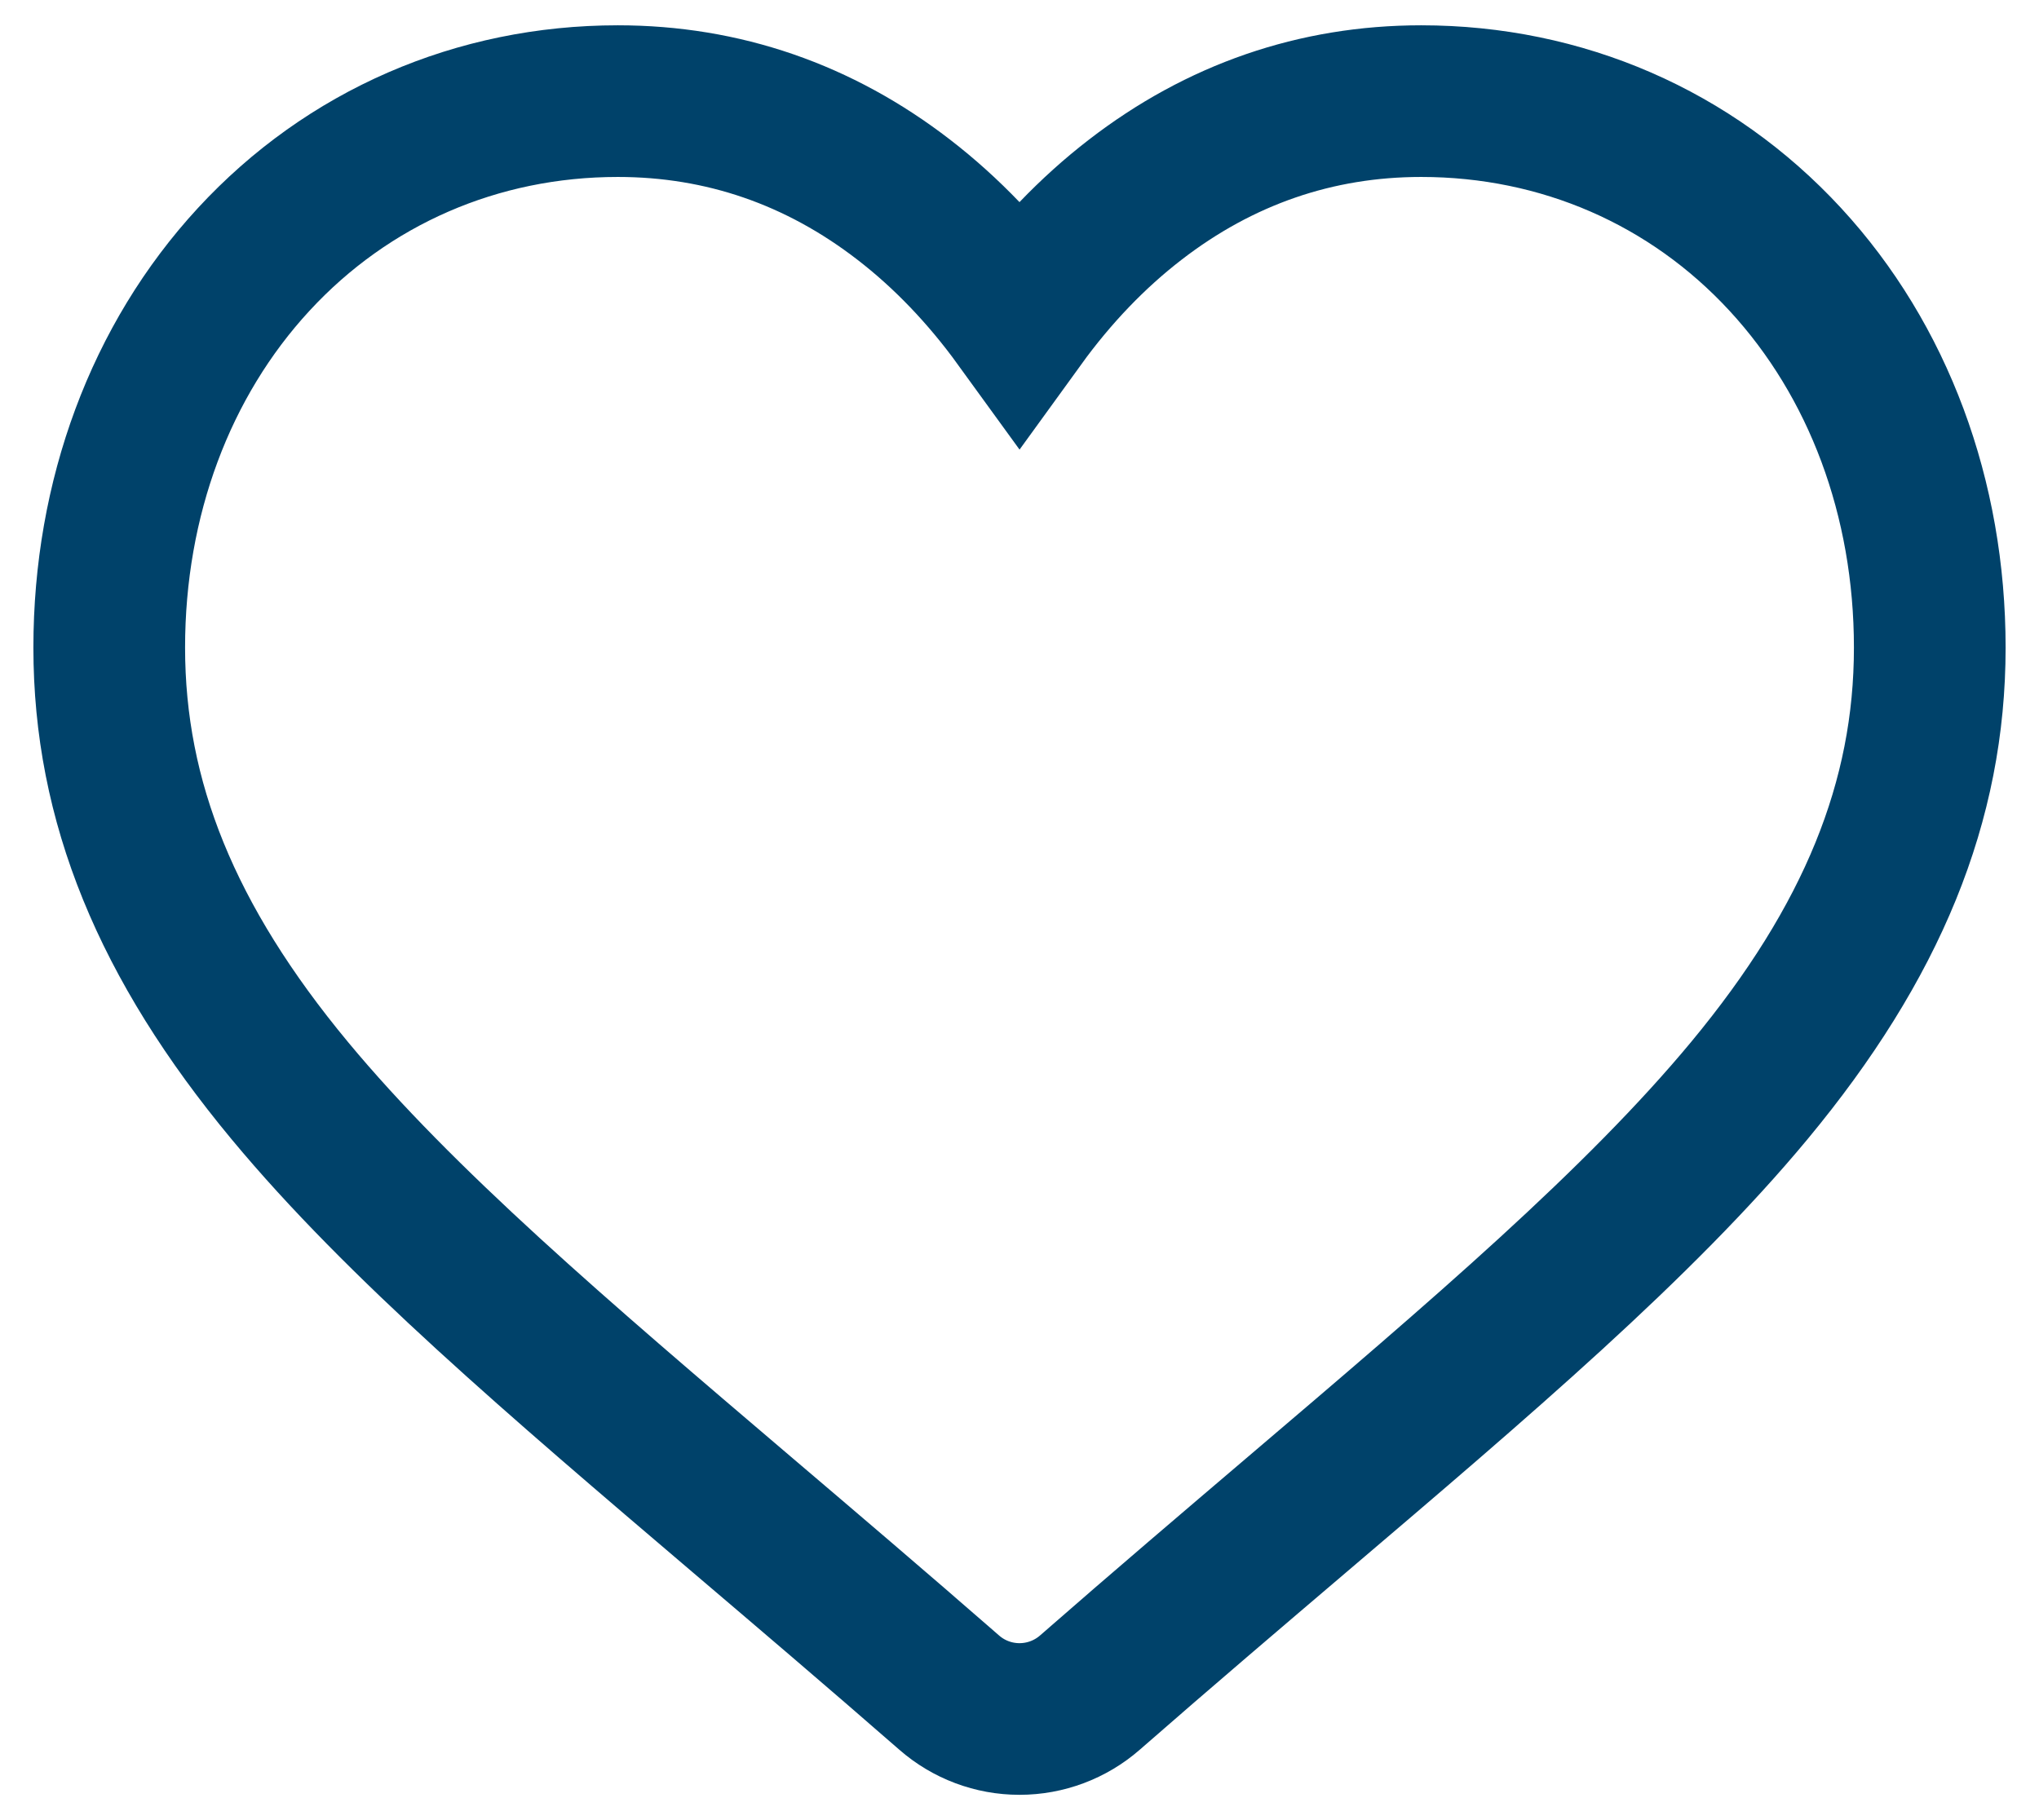 <svg width="28" height="25" viewBox="0 0 28 25" fill="none" xmlns="http://www.w3.org/2000/svg">
<path d="M24.517 3.564C23.223 2.161 21.447 1.389 19.516 1.389C18.073 1.389 16.752 1.845 15.588 2.744C15.001 3.197 14.469 3.752 14 4.4C13.531 3.753 12.999 3.197 12.412 2.744C11.248 1.845 9.927 1.389 8.484 1.389C6.553 1.389 4.777 2.161 3.483 3.564C2.204 4.95 1.5 6.843 1.5 8.895C1.5 11.008 2.288 12.942 3.98 14.981C5.493 16.805 7.668 18.657 10.186 20.802C11.046 21.534 12.021 22.364 13.034 23.248C13.301 23.482 13.644 23.611 14 23.611C14.356 23.611 14.699 23.482 14.966 23.249C15.978 22.364 16.954 21.534 17.814 20.801C20.332 18.657 22.507 16.805 24.021 14.981C25.712 12.942 26.5 11.008 26.5 8.895C26.5 6.843 25.796 4.95 24.517 3.564Z" stroke="#00426A" stroke-width="2.083"/>
</svg>
